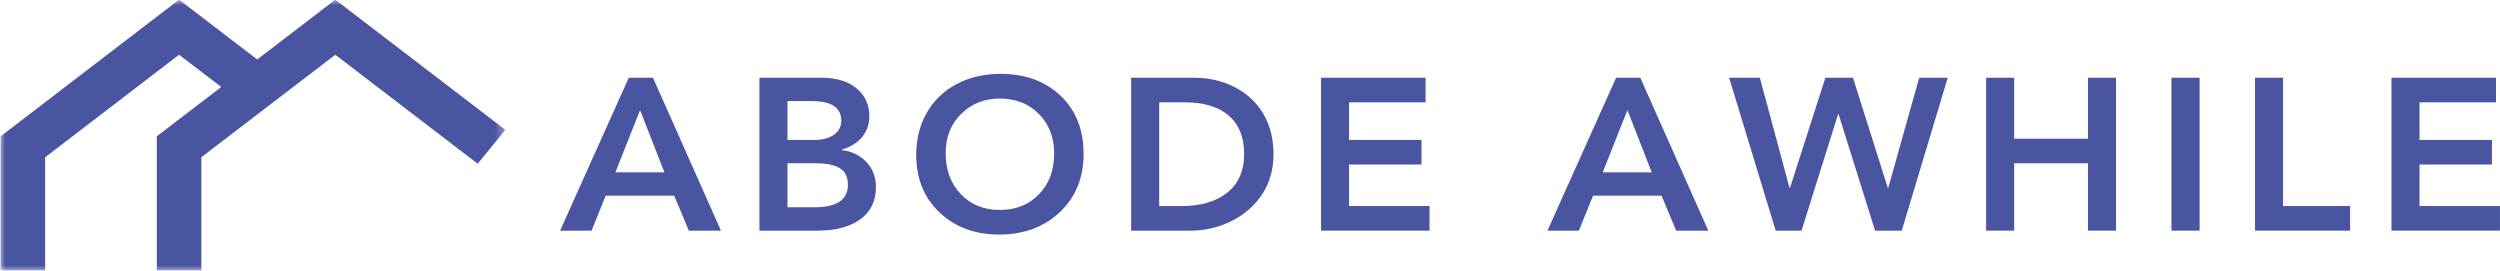 <svg width="240" height="26" viewBox="0 0 240 26" fill="none" xmlns="http://www.w3.org/2000/svg">
<path d="M62.687 7.463L69.213 22.142H66.129L64.721 18.784H58.15L56.787 22.142H53.77L60.362 7.463H62.687ZM59.078 16.541H63.782L61.447 10.572L59.078 16.541Z" fill="#4A55A2"/>
<path d="M78.896 7.463C80.281 7.463 81.388 7.799 82.215 8.47C83.042 9.142 83.455 10.039 83.455 11.157C83.455 11.915 83.226 12.576 82.773 13.14C82.326 13.697 81.673 14.104 80.818 14.364V14.407C81.748 14.515 82.528 14.892 83.153 15.534C83.779 16.178 84.092 16.983 84.092 17.95C84.092 19.279 83.592 20.311 82.595 21.048C81.594 21.779 80.22 22.142 78.471 22.142H72.906V7.463H78.896ZM78.147 13.432C78.957 13.432 79.594 13.267 80.058 12.934C80.527 12.603 80.762 12.154 80.762 11.59C80.762 10.334 79.818 9.705 77.935 9.705H75.599V13.432H78.147ZM78.169 19.9C80.321 19.9 81.399 19.182 81.399 17.744C81.399 17.002 81.142 16.471 80.628 16.151C80.114 15.834 79.343 15.675 78.315 15.675H75.599V19.9H78.169Z" fill="#4A55A2"/>
<path d="M104.026 14.792C104.026 17.067 103.266 18.925 101.746 20.361C100.227 21.799 98.282 22.517 95.913 22.517C93.595 22.517 91.689 21.81 90.192 20.393C88.7 18.979 87.957 17.138 87.957 14.868C87.957 13.373 88.287 12.038 88.952 10.86C89.614 9.676 90.564 8.753 91.801 8.087C93.036 7.423 94.461 7.09 96.07 7.09C98.422 7.09 100.338 7.791 101.814 9.192C103.289 10.586 104.026 12.452 104.026 14.792ZM90.784 14.706C90.784 16.296 91.265 17.604 92.226 18.627C93.192 19.646 94.444 20.155 95.98 20.155C97.506 20.155 98.757 19.657 99.735 18.66C100.71 17.658 101.199 16.339 101.199 14.706C101.199 13.197 100.713 11.949 99.746 10.957C98.777 9.961 97.514 9.462 95.958 9.462C94.489 9.462 93.259 9.955 92.27 10.936C91.279 11.911 90.784 13.167 90.784 14.706Z" fill="#4A55A2"/>
<path d="M114.624 7.463C116.06 7.463 117.367 7.766 118.546 8.373C119.723 8.98 120.636 9.835 121.284 10.94C121.932 12.04 122.256 13.324 122.256 14.797C122.256 16.265 121.893 17.546 121.172 18.643C120.457 19.734 119.479 20.59 118.245 21.21C117.015 21.833 115.7 22.142 114.3 22.142H108.59V7.463H114.624ZM113.406 19.78C115.289 19.78 116.764 19.347 117.831 18.48C118.904 17.608 119.44 16.379 119.44 14.797C119.44 13.188 118.949 11.956 117.965 11.103C116.988 10.252 115.588 9.825 113.764 9.825H111.283V19.78H113.406Z" fill="#4A55A2"/>
<path d="M136.855 7.463V9.825H129.513V13.432H136.464V15.794H129.513V19.78H137.235V22.142H126.82V7.463H136.855Z" fill="#4A55A2"/>
<path d="M157.472 7.463L163.998 22.142H160.914L159.506 18.784H152.935L151.572 22.142H148.555L155.148 7.463H157.472ZM153.863 16.541H158.567L156.232 10.572L153.863 16.541Z" fill="#4A55A2"/>
<path d="M168.946 7.463L171.796 18.036H171.84L175.237 7.463H177.886L181.227 18.036H181.272L184.244 7.463H186.982L182.568 22.142H180.009L176.5 10.962H176.456L172.947 22.142H170.466L165.996 7.463H168.946Z" fill="#4A55A2"/>
<path d="M193.361 7.463V13.313H200.446V7.463H203.139V22.142H200.446V15.675H193.361V22.142H190.668V7.463H193.361Z" fill="#4A55A2"/>
<path d="M211.161 7.463V22.142H208.457V7.463H211.161Z" fill="#4A55A2"/>
<path d="M219.174 7.463V19.78H225.61V22.142H216.48V7.463H219.174Z" fill="#4A55A2"/>
<path d="M239.617 7.463V9.825H232.275V13.432H239.226V15.794H232.275V19.78H239.997V22.142H229.582V7.463H239.617Z" fill="#4A55A2"/>
<mask id="mask0_4506_373" style="mask-type:luminance" maskUnits="userSpaceOnUse" x="0" y="0" width="49" height="26">
<path d="M0 0H48.632V26H0V0Z" fill="white"/>
</mask>
<g mask="url(#mask0_4506_373)">
<path d="M32.188 -0.03L24.693 5.708L17.189 -0.033L0.059 13.089V25.956H4.336V15.098L17.189 5.253L21.24 8.349L15.052 13.086V25.959H19.329V15.095L32.188 5.256L45.858 15.719L48.512 12.463L32.188 -0.03Z" fill="#4A55A2"/>
</g>
</svg>
